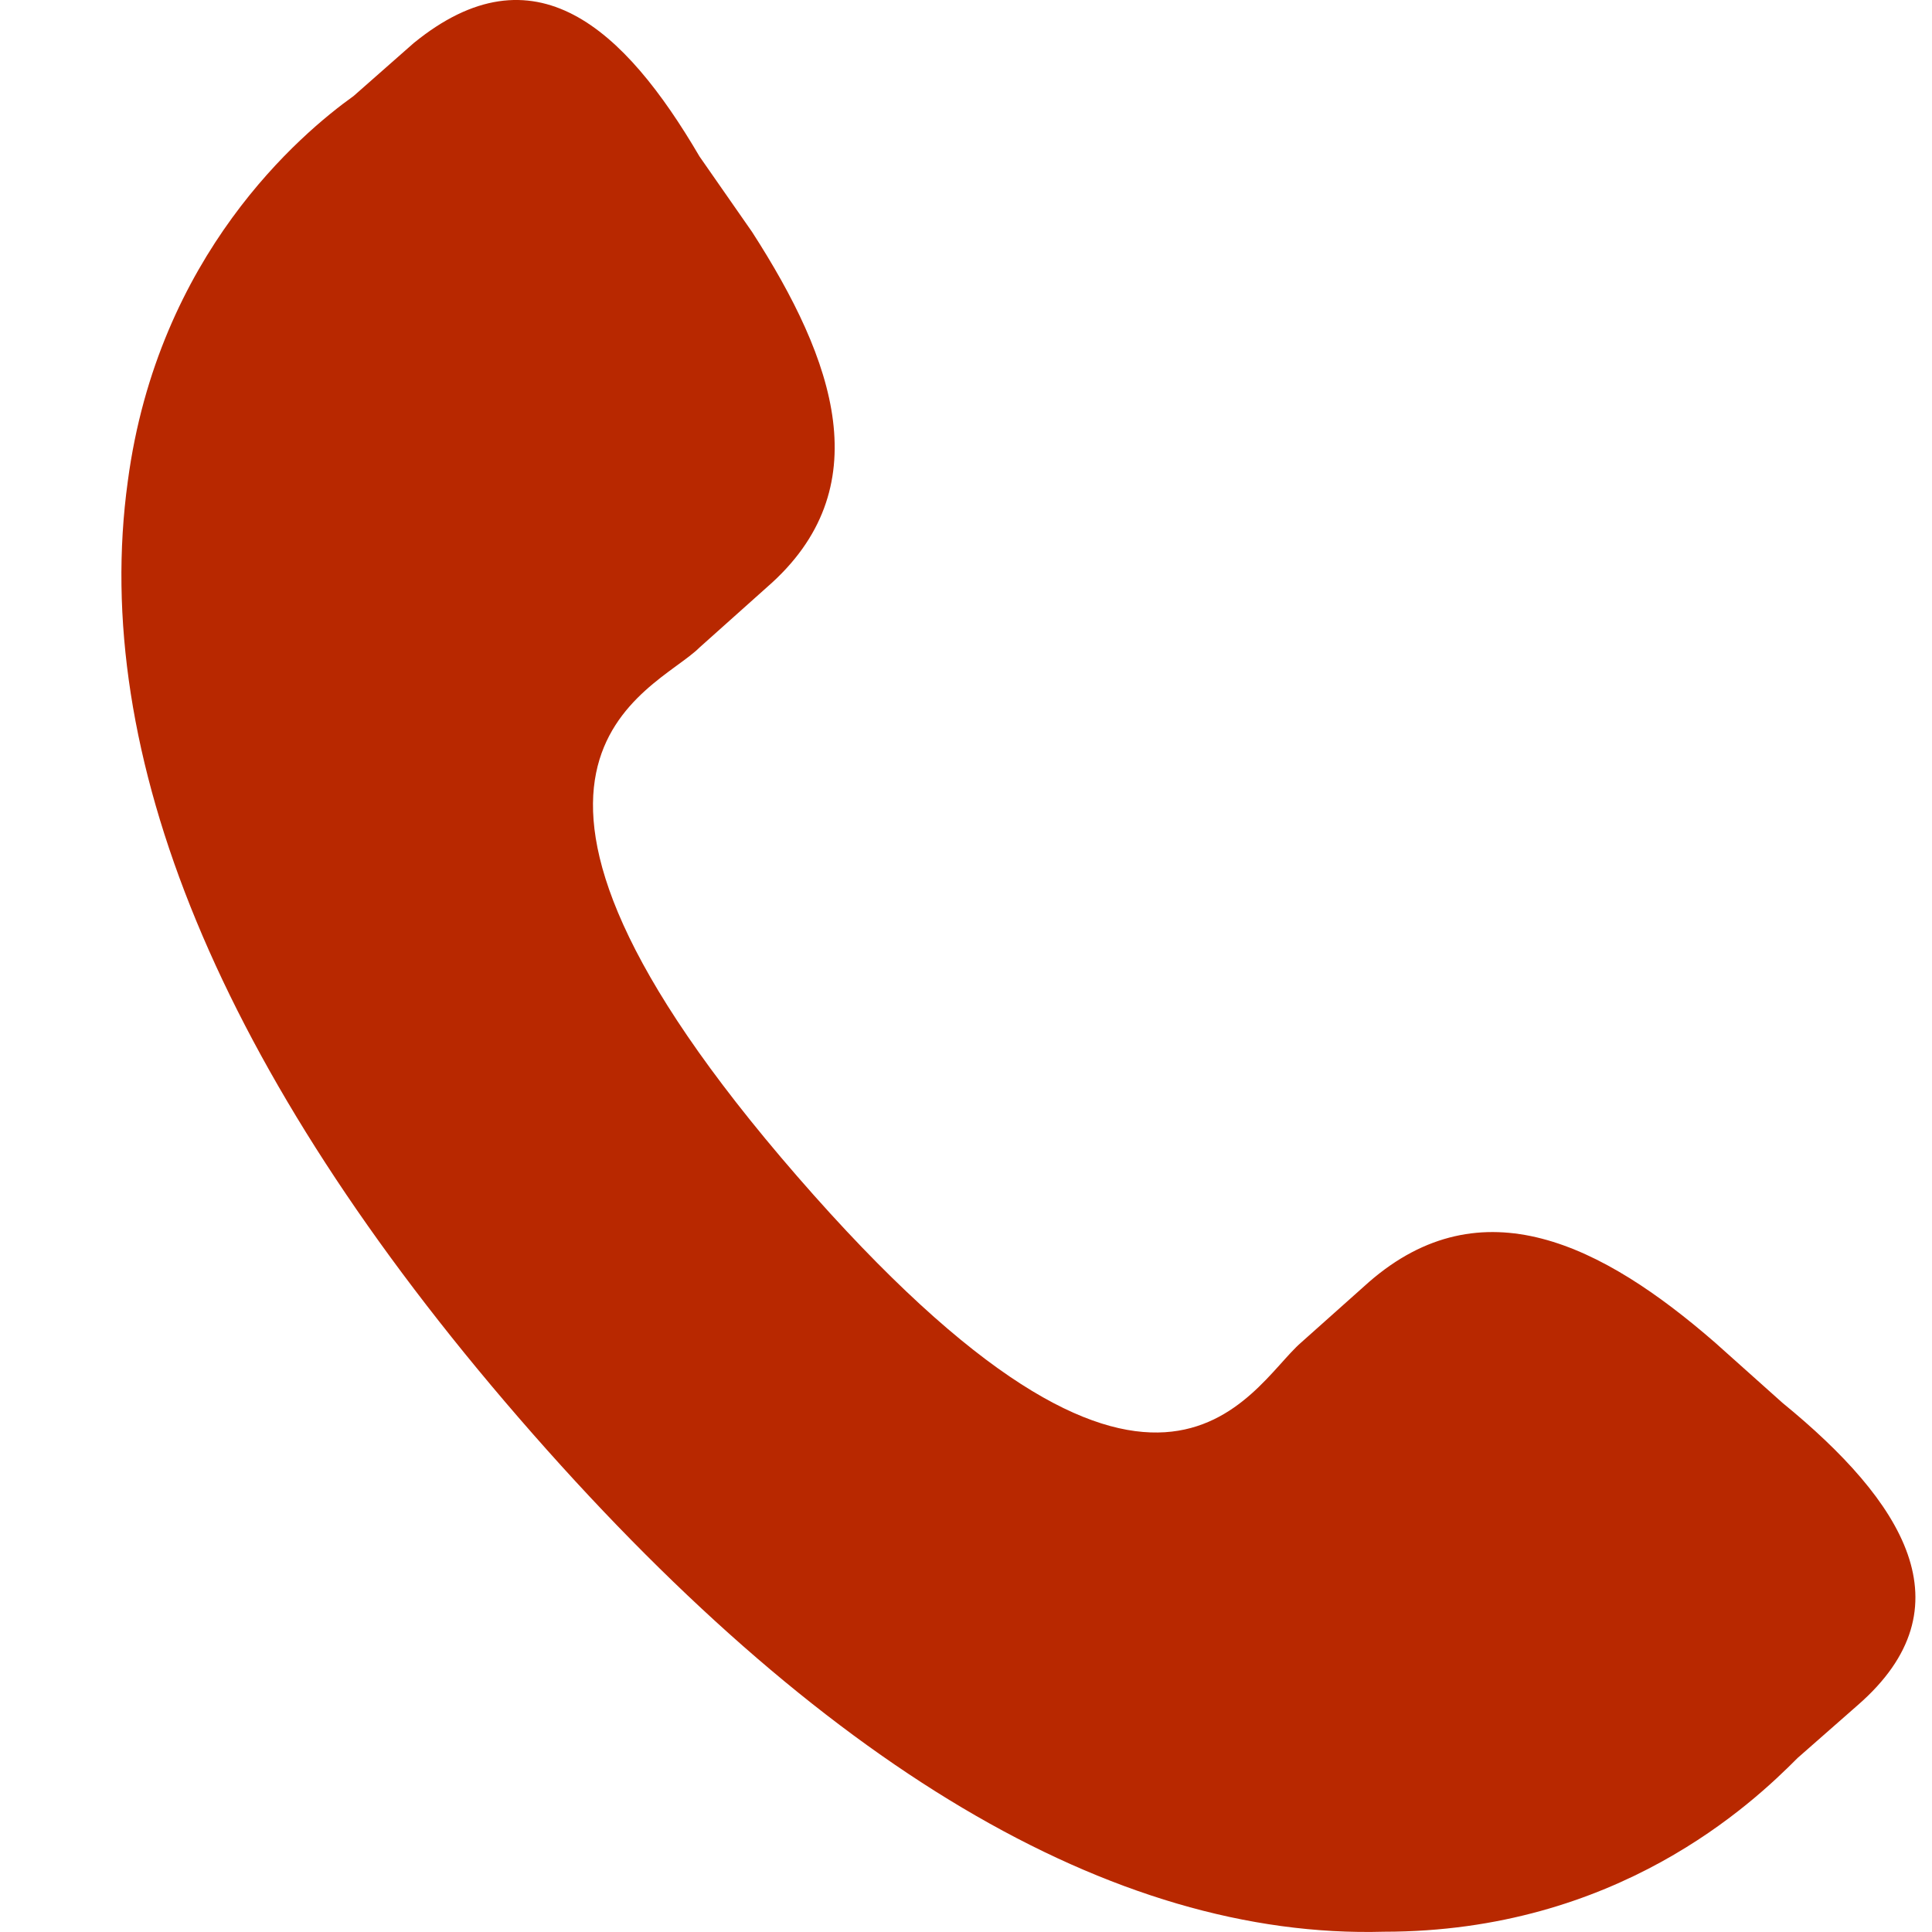 <?xml version="1.0" encoding="UTF-8"?> <svg xmlns="http://www.w3.org/2000/svg" width="14" height="14" viewBox="0 0 14 14" fill="none"><path d="M12.427 9.728C11.609 9.017 10.737 8.579 9.92 9.29L9.429 9.728C9.048 10.057 8.393 11.535 5.777 8.524C3.161 5.513 4.742 5.02 5.069 4.692L5.559 4.254C6.377 3.542 6.05 2.612 5.45 1.681L5.069 1.134C4.524 0.203 3.87 -0.399 2.998 0.312L2.562 0.696C2.18 0.969 1.144 1.845 0.926 3.488C0.654 5.458 1.58 7.758 3.761 10.276C5.941 12.794 8.066 14.053 10.029 13.998C11.718 13.998 12.699 13.068 13.026 12.739L13.462 12.356C14.28 11.644 13.789 10.878 12.917 10.166L12.427 9.728Z" fill="#B82800"></path></svg> 